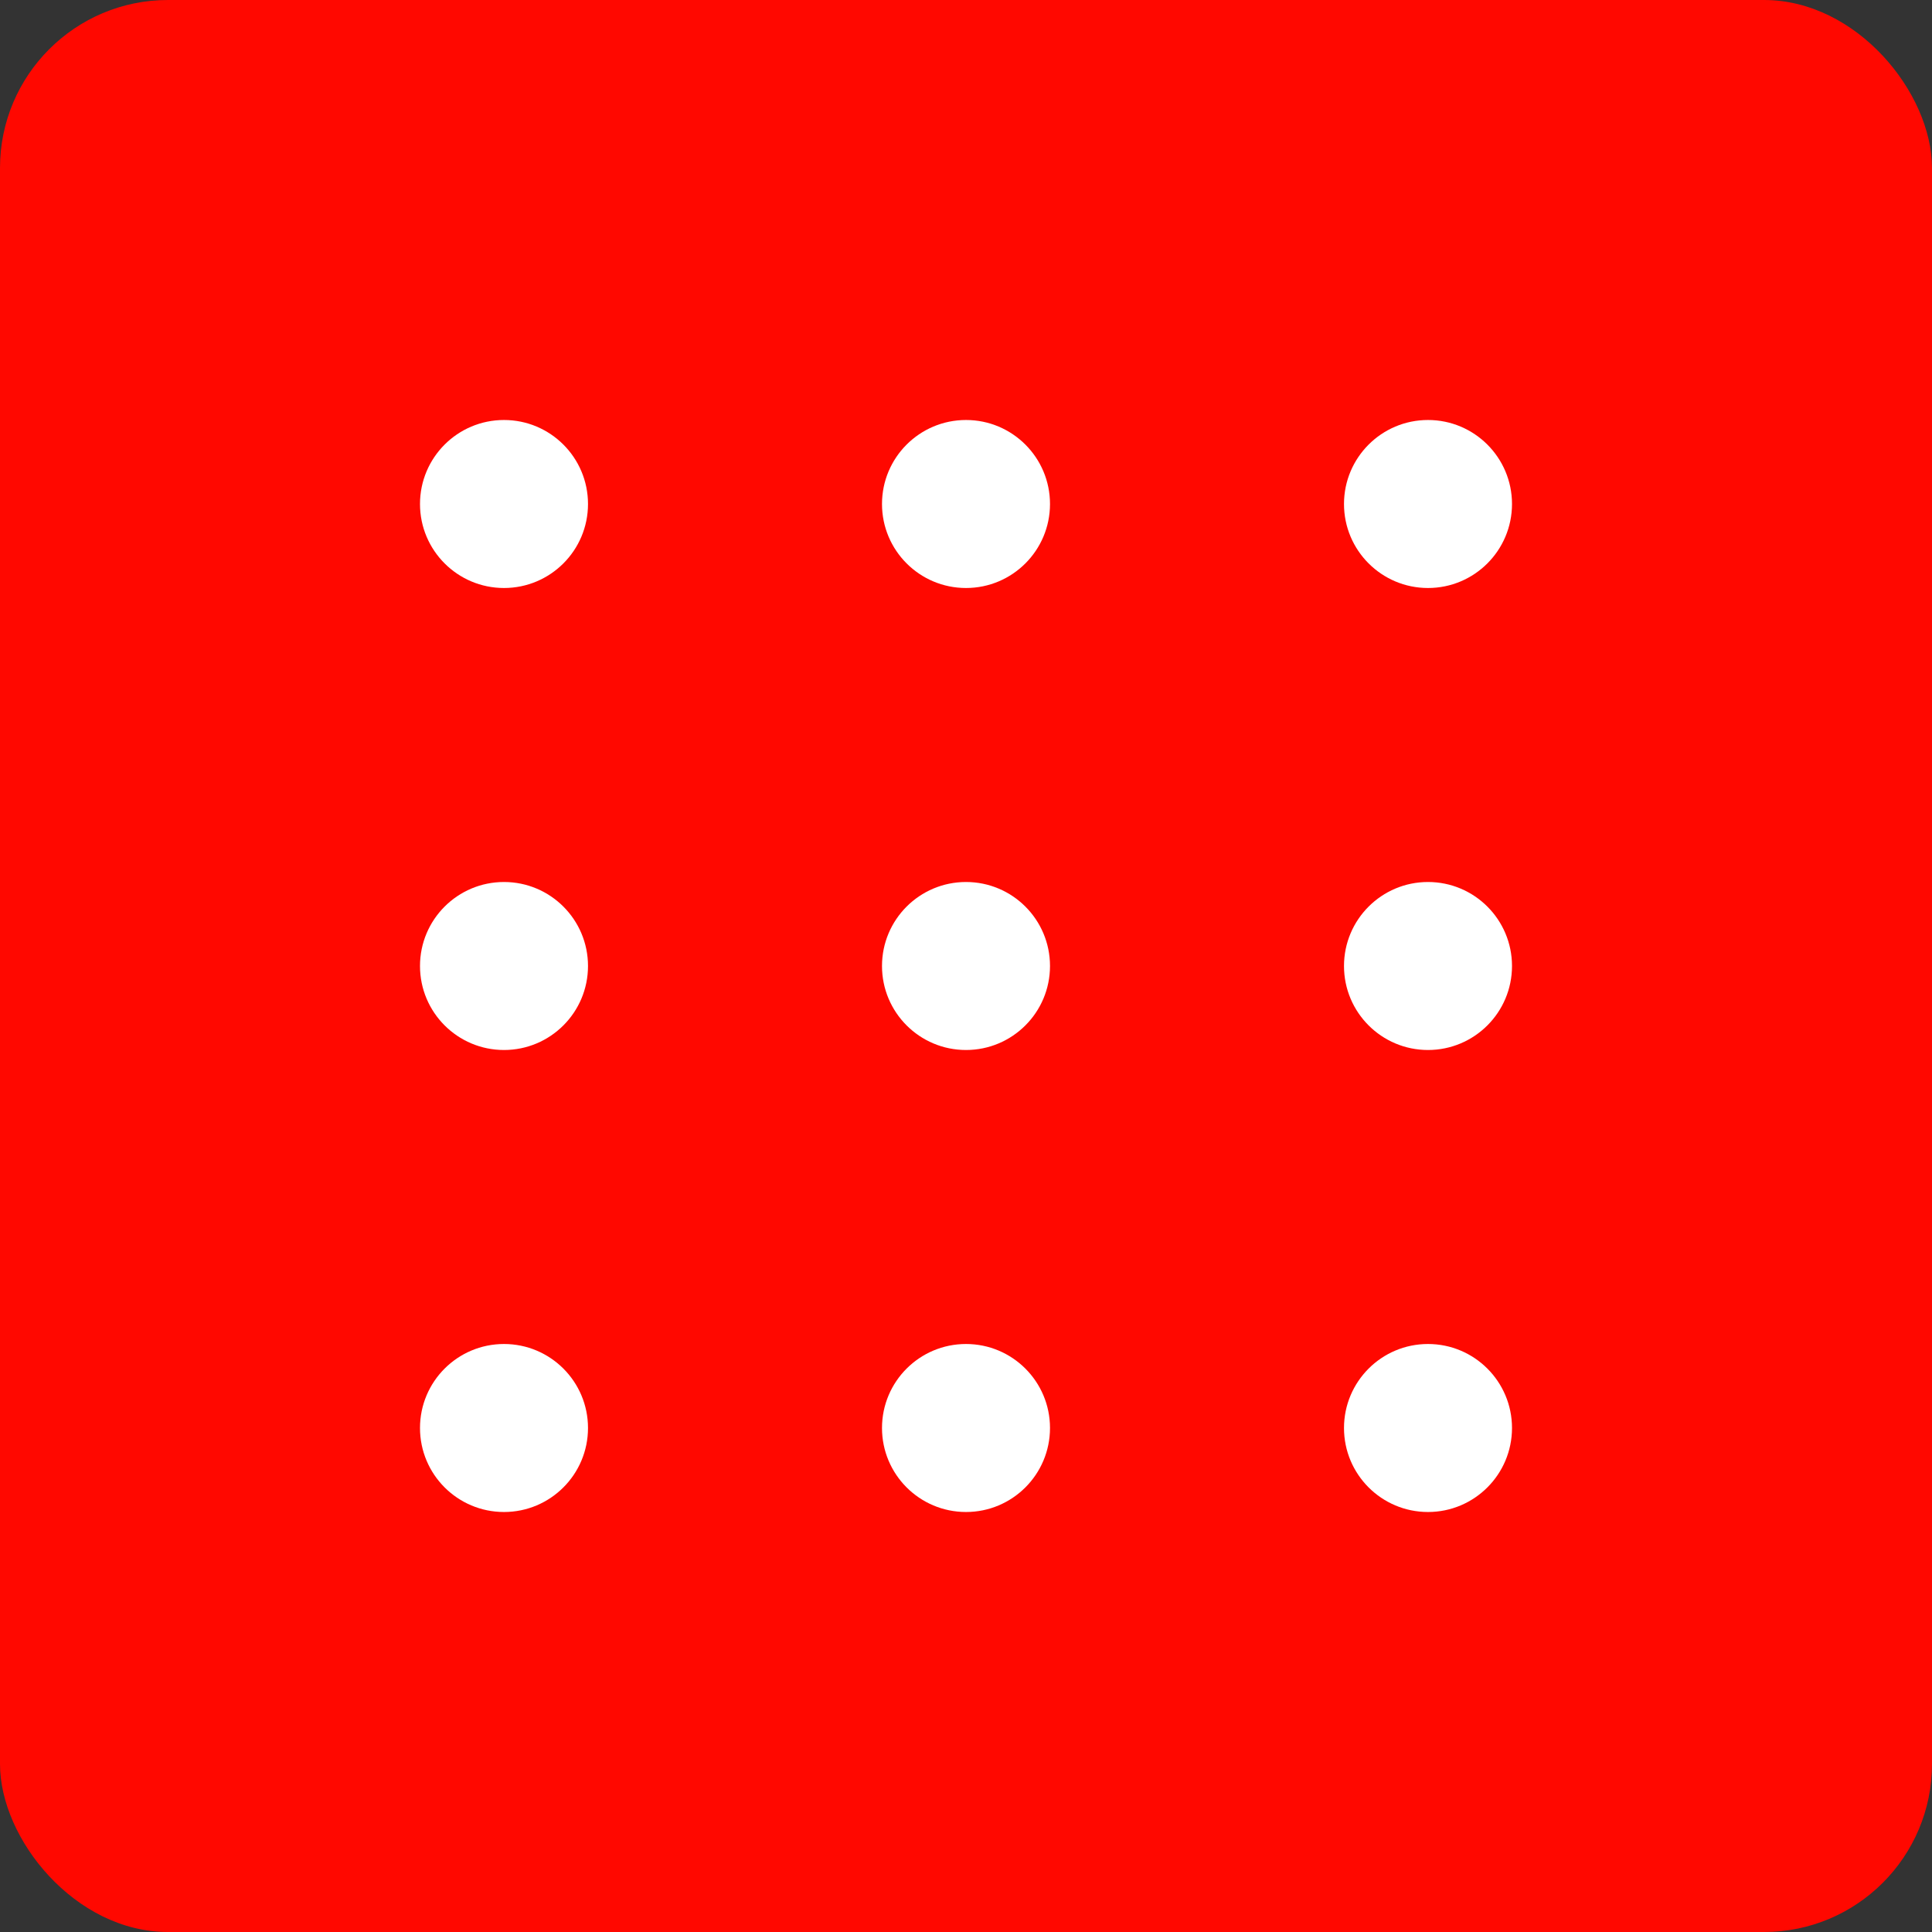 <svg width="46" height="46" viewBox="0 0 46 46" fill="none" xmlns="http://www.w3.org/2000/svg">
<rect x="0" y="0" width="46" height="46" fill="#333333" stroke="none"/>
<g id="Group 91">
<rect id="Rectangle 87" width="46" height="46" rx="4" fill="#FF0800"/>
<g id="Group 87">
<g id="Group 86">
<circle id="Ellipse 6" cx="12" cy="12" r="2" fill="white"/>
<circle id="Ellipse 8" cx="23" cy="12" r="2" fill="white"/>
<circle id="Ellipse 9" cx="34" cy="12" r="2" fill="white"/>
<circle id="Ellipse 6_2" cx="12" cy="23" r="2" fill="white"/>
<circle id="Ellipse 8_2" cx="23" cy="23" r="2" fill="white"/>
<circle id="Ellipse 9_2" cx="34" cy="23" r="2" fill="white"/>
<circle id="Ellipse 6_3" cx="12" cy="34" r="2" fill="white"/>
<circle id="Ellipse 8_3" cx="23" cy="34" r="2" fill="white"/>
<circle id="Ellipse 9_3" cx="34" cy="34" r="2" fill="white"/>
</g>
</g>
</g>
</svg>
